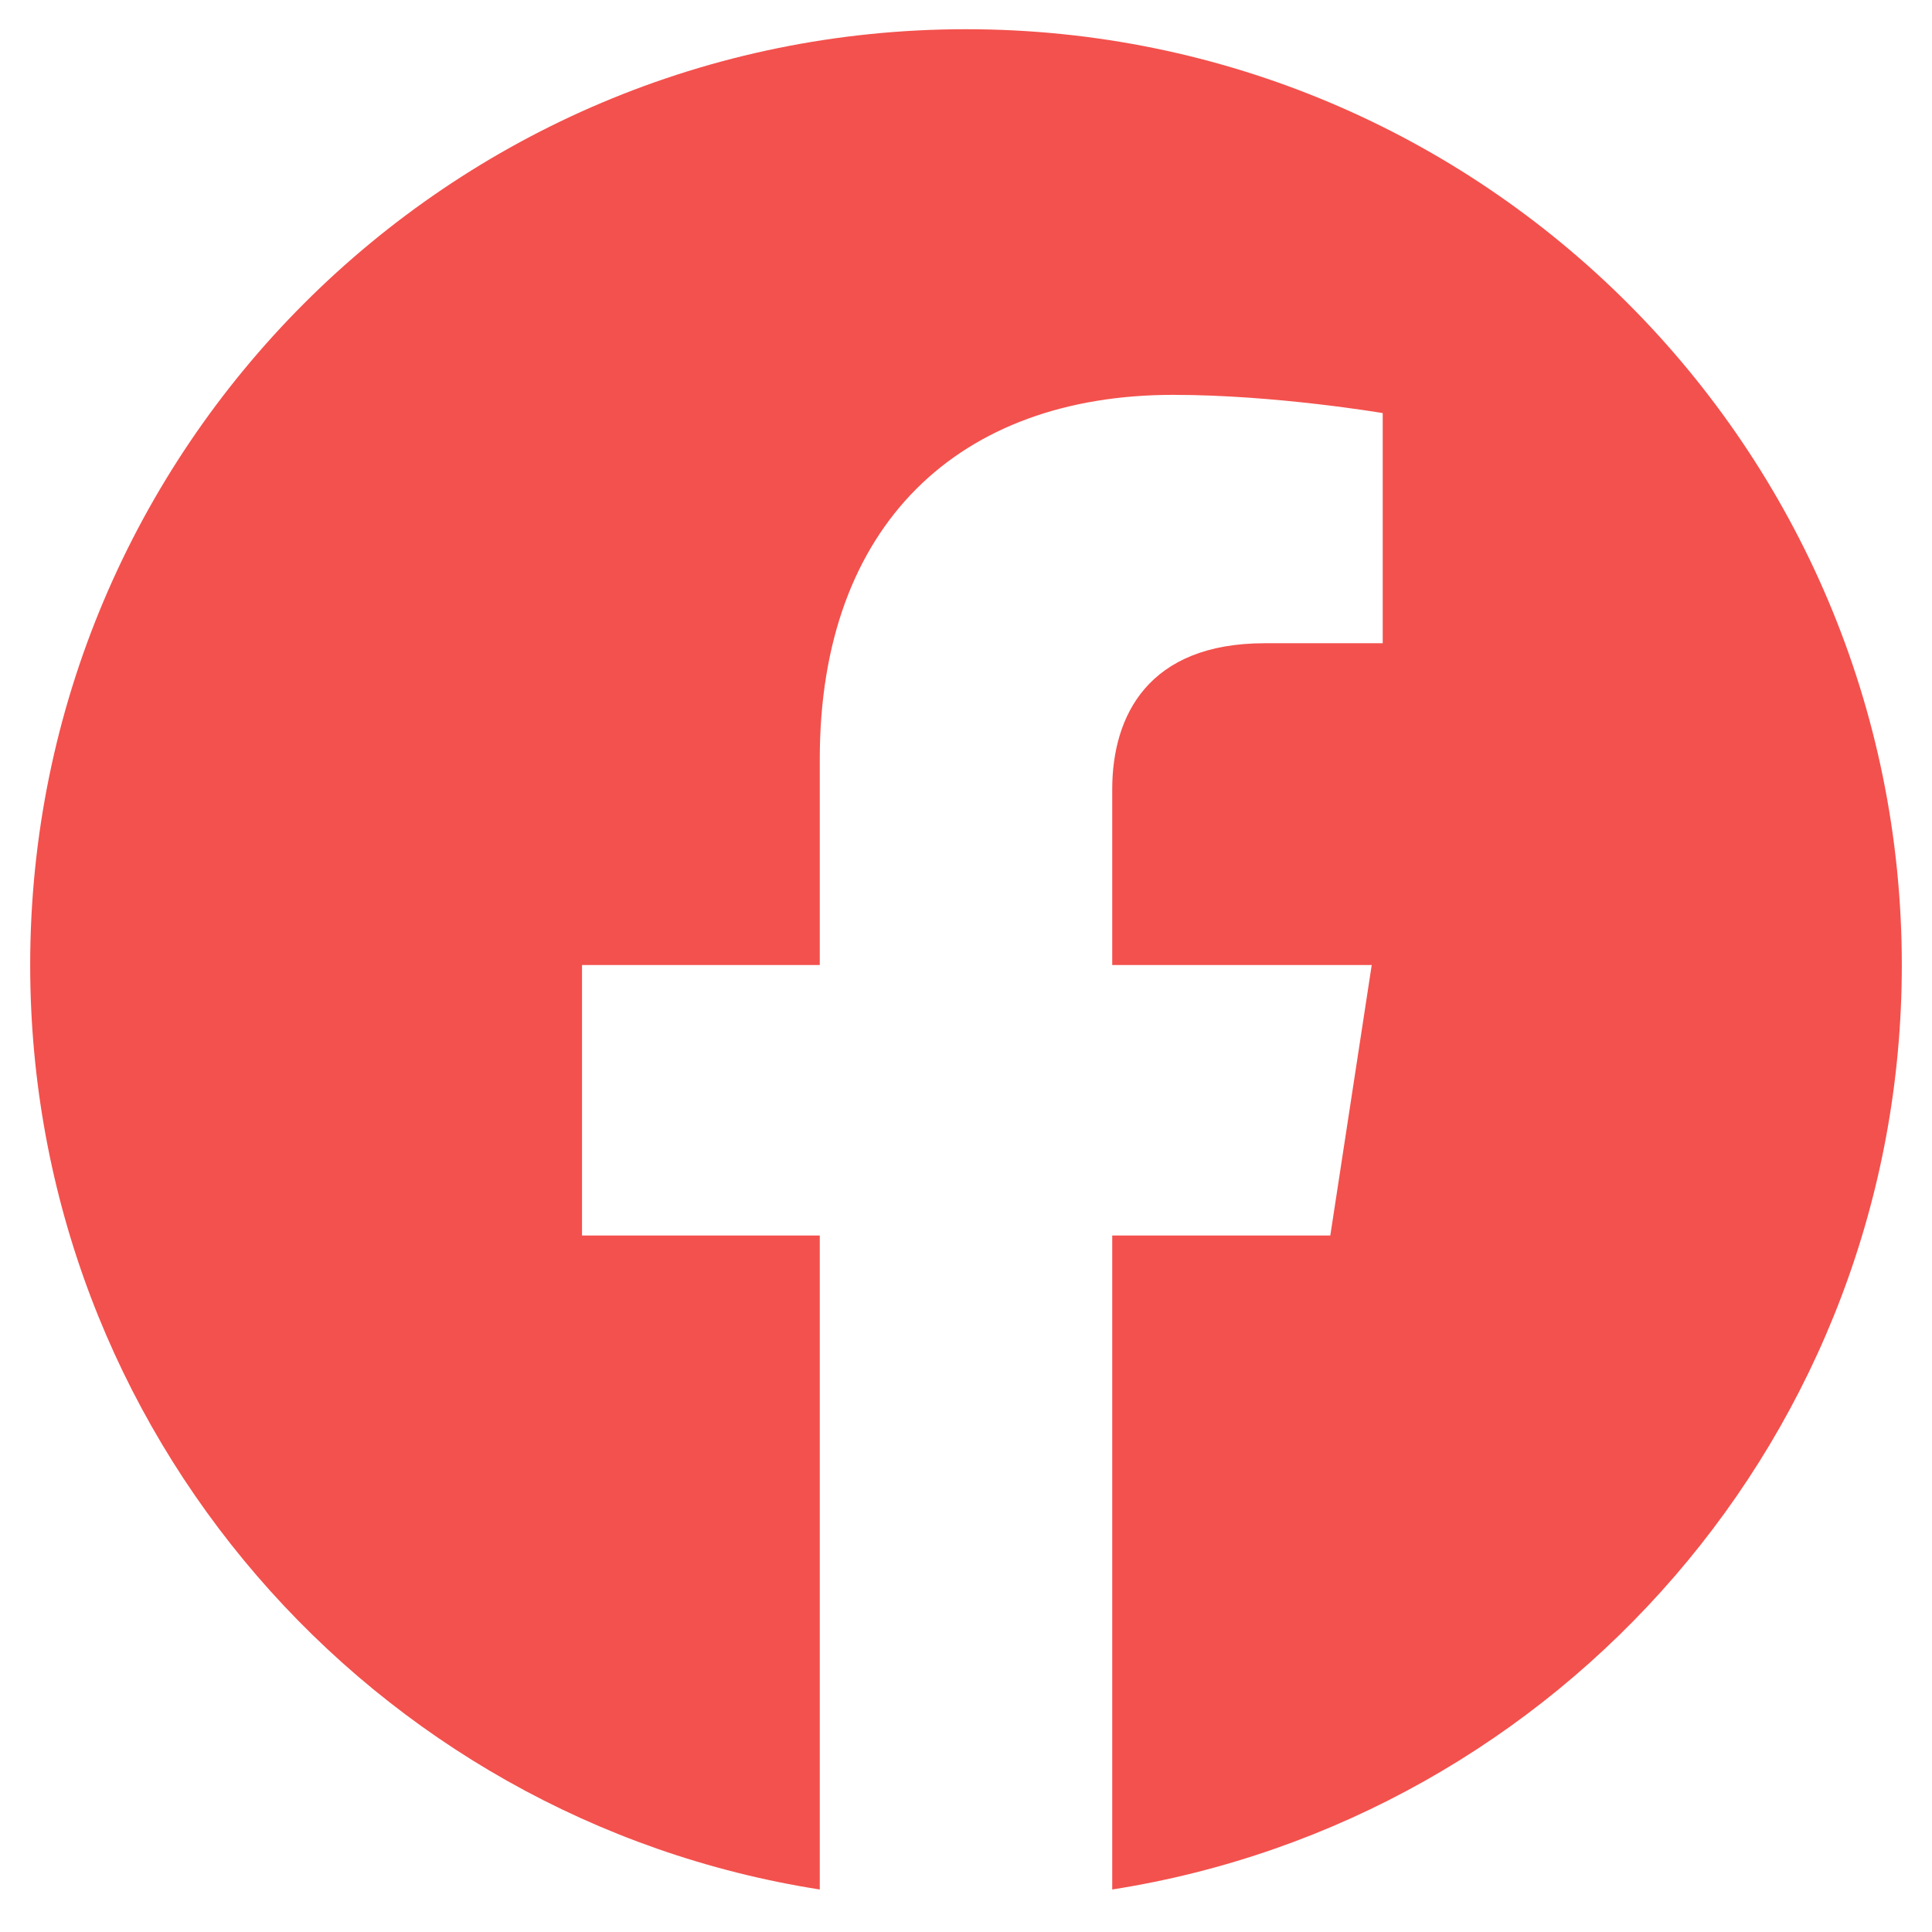 <svg width="16" height="16" viewBox="0 0 16 16" fill="none" xmlns="http://www.w3.org/2000/svg">
<g clip-path="url(#clip0_1039_2392)">
<path d="M15.75 7.992C15.75 3.711 12.281 0.242 8 0.242C3.719 0.242 0.25 3.711 0.25 7.992C0.25 11.86 3.084 15.067 6.789 15.648V10.232H4.82V7.992H6.789V6.285C6.789 4.343 7.945 3.27 9.716 3.27C10.564 3.27 11.451 3.421 11.451 3.421V5.327H10.474C9.511 5.327 9.211 5.925 9.211 6.537V7.992H11.36L11.017 10.232H9.211V15.648C12.916 15.067 15.75 11.86 15.75 7.992Z" fill="#F3514D"/>
</g>
<defs>
<clipPath id="clip0_1039_2392">
<path d="M0 -0.008H16V15.992H0V-0.008Z" fill="white"/>
</clipPath>
</defs>
</svg>
